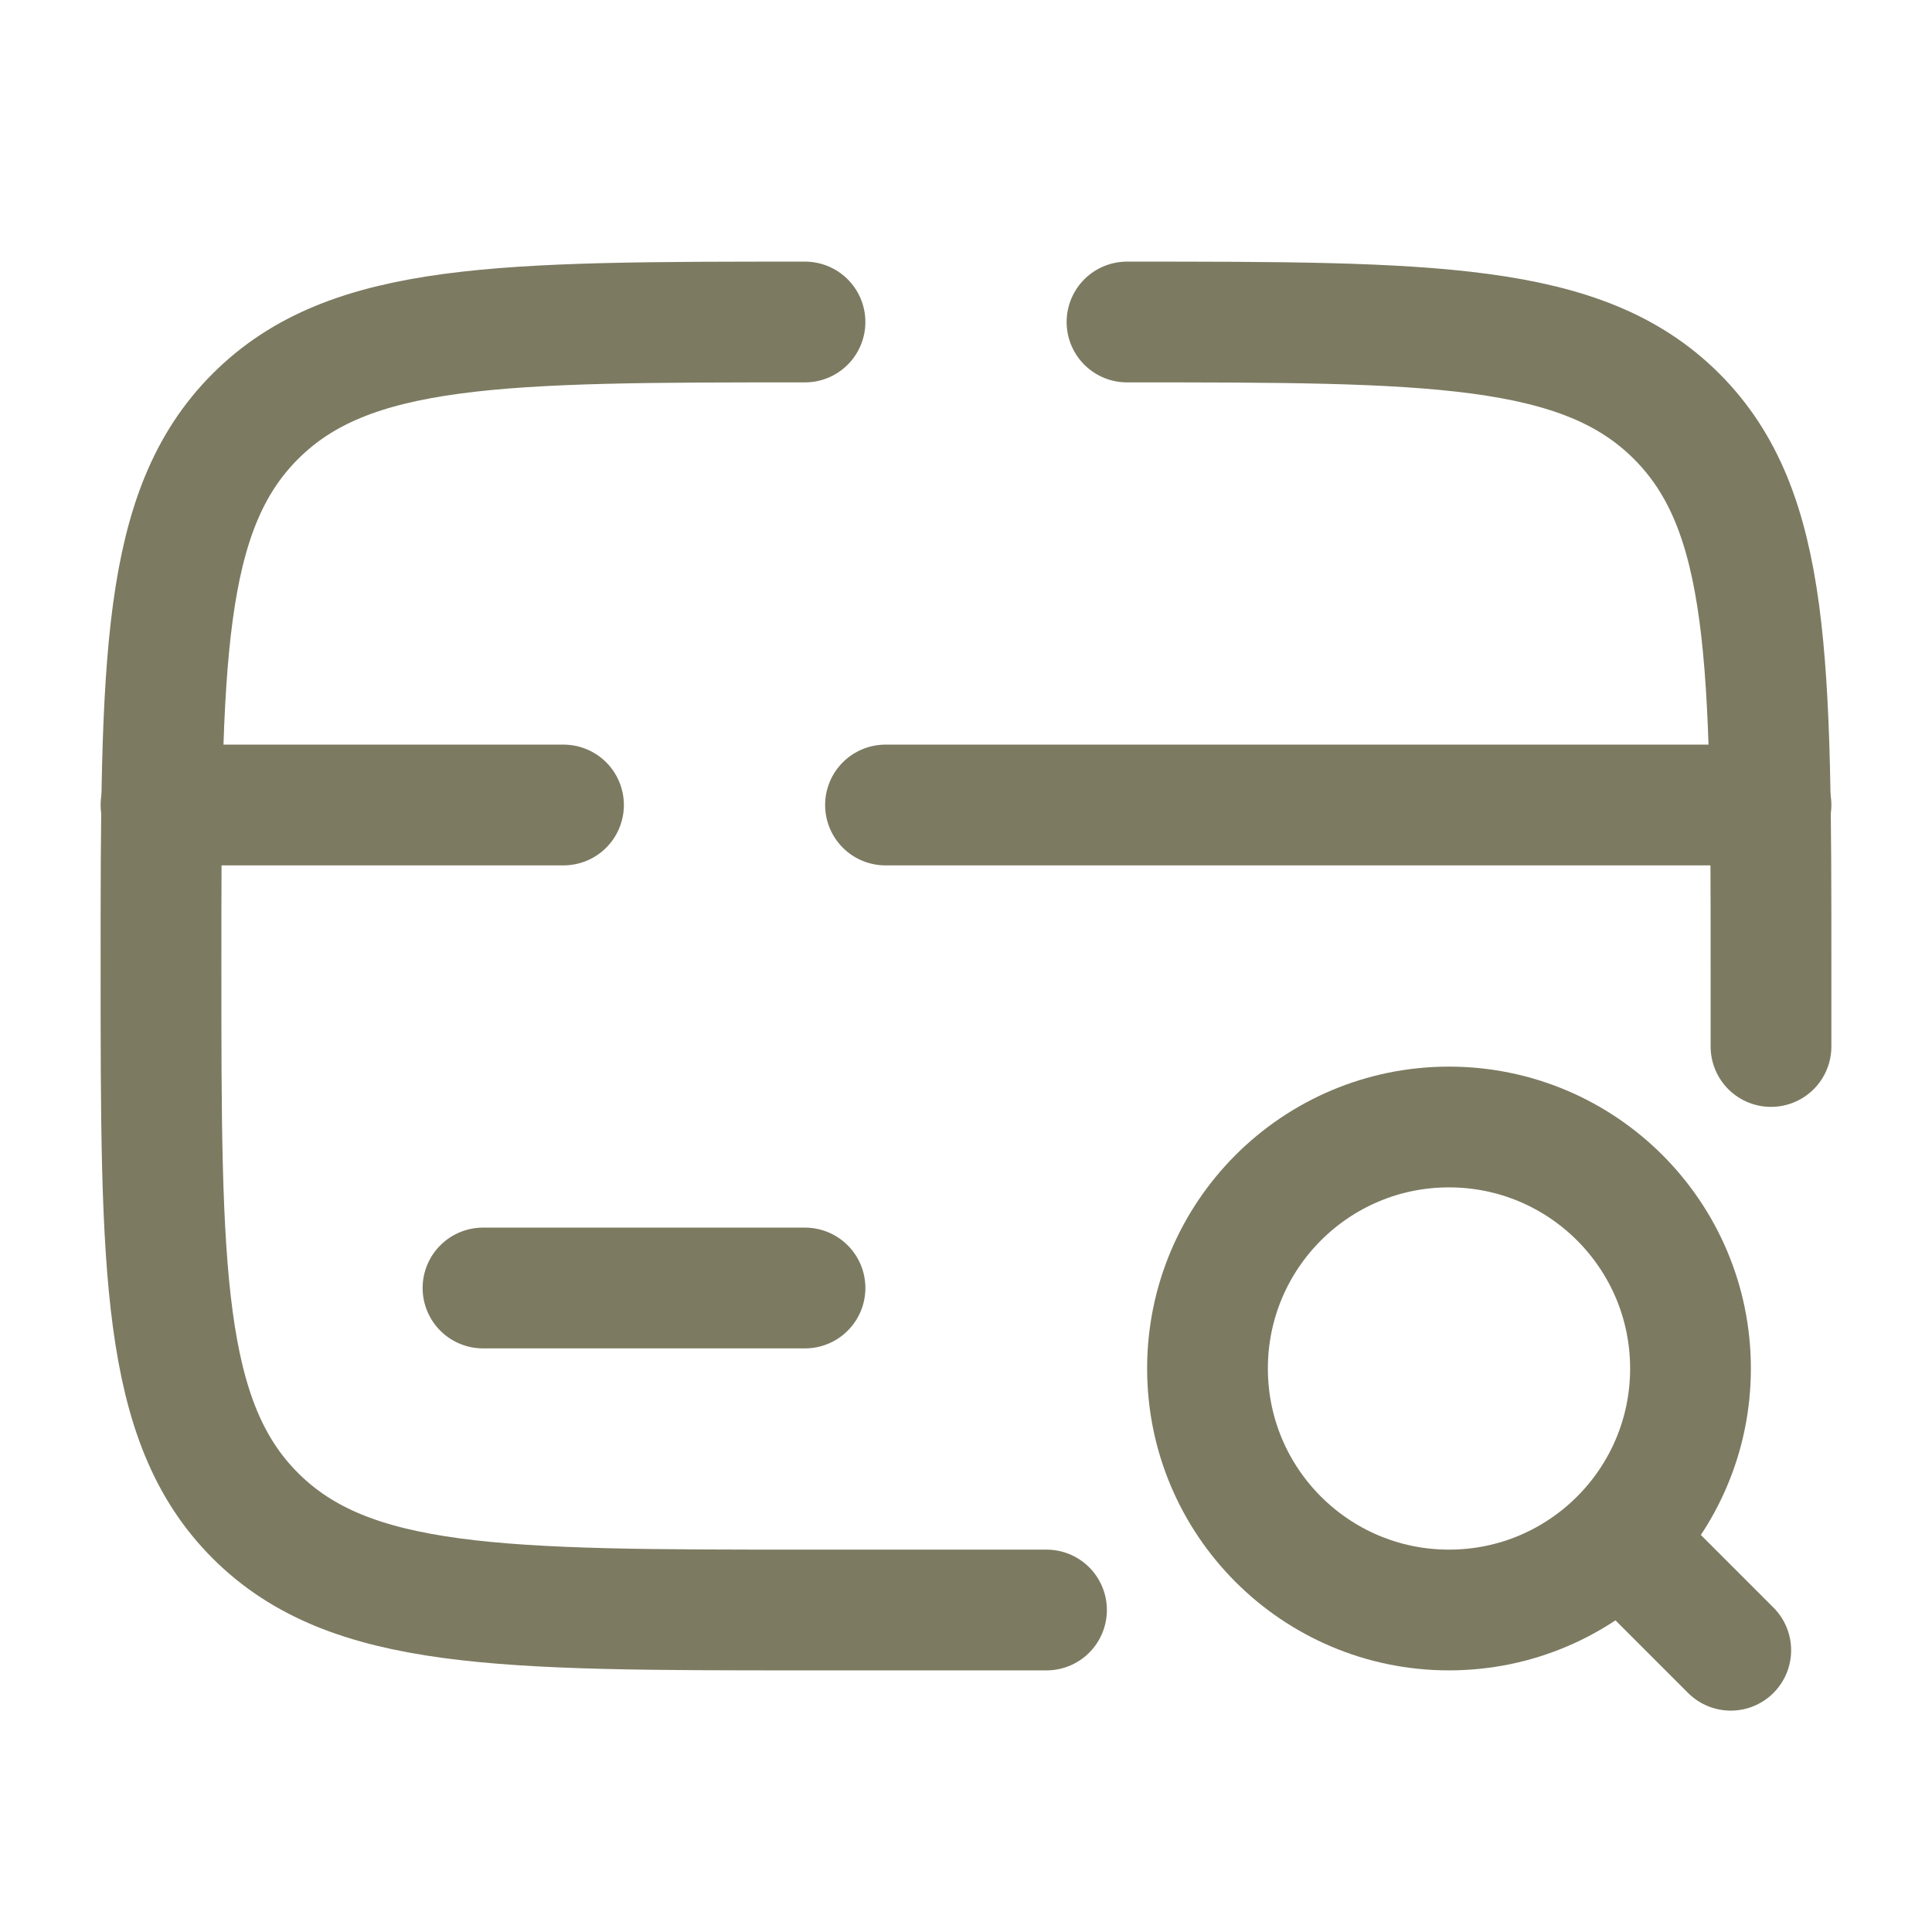 <svg xmlns="http://www.w3.org/2000/svg" width="800" height="800" fill="none" viewBox="0 0 24 24"><g stroke="#7C7A61" stroke-width="1.5"><path stroke-linecap="round" d="M14 4c3.771 0 5.657 0 6.828 1.172C22 6.343 22 8.229 22 12v1M10 4C6.229 4 4.343 4 3.172 5.172 2 6.343 2 8.229 2 12c0 3.771 0 5.657 1.172 6.828C4.343 20 6.229 20 10 20h3M10 16H6"/><circle cx="18" cy="17" r="3"/><path stroke-linecap="round" d="m20.5 19.5 1 1M2 10h5m15 0H11"/></g></svg>
